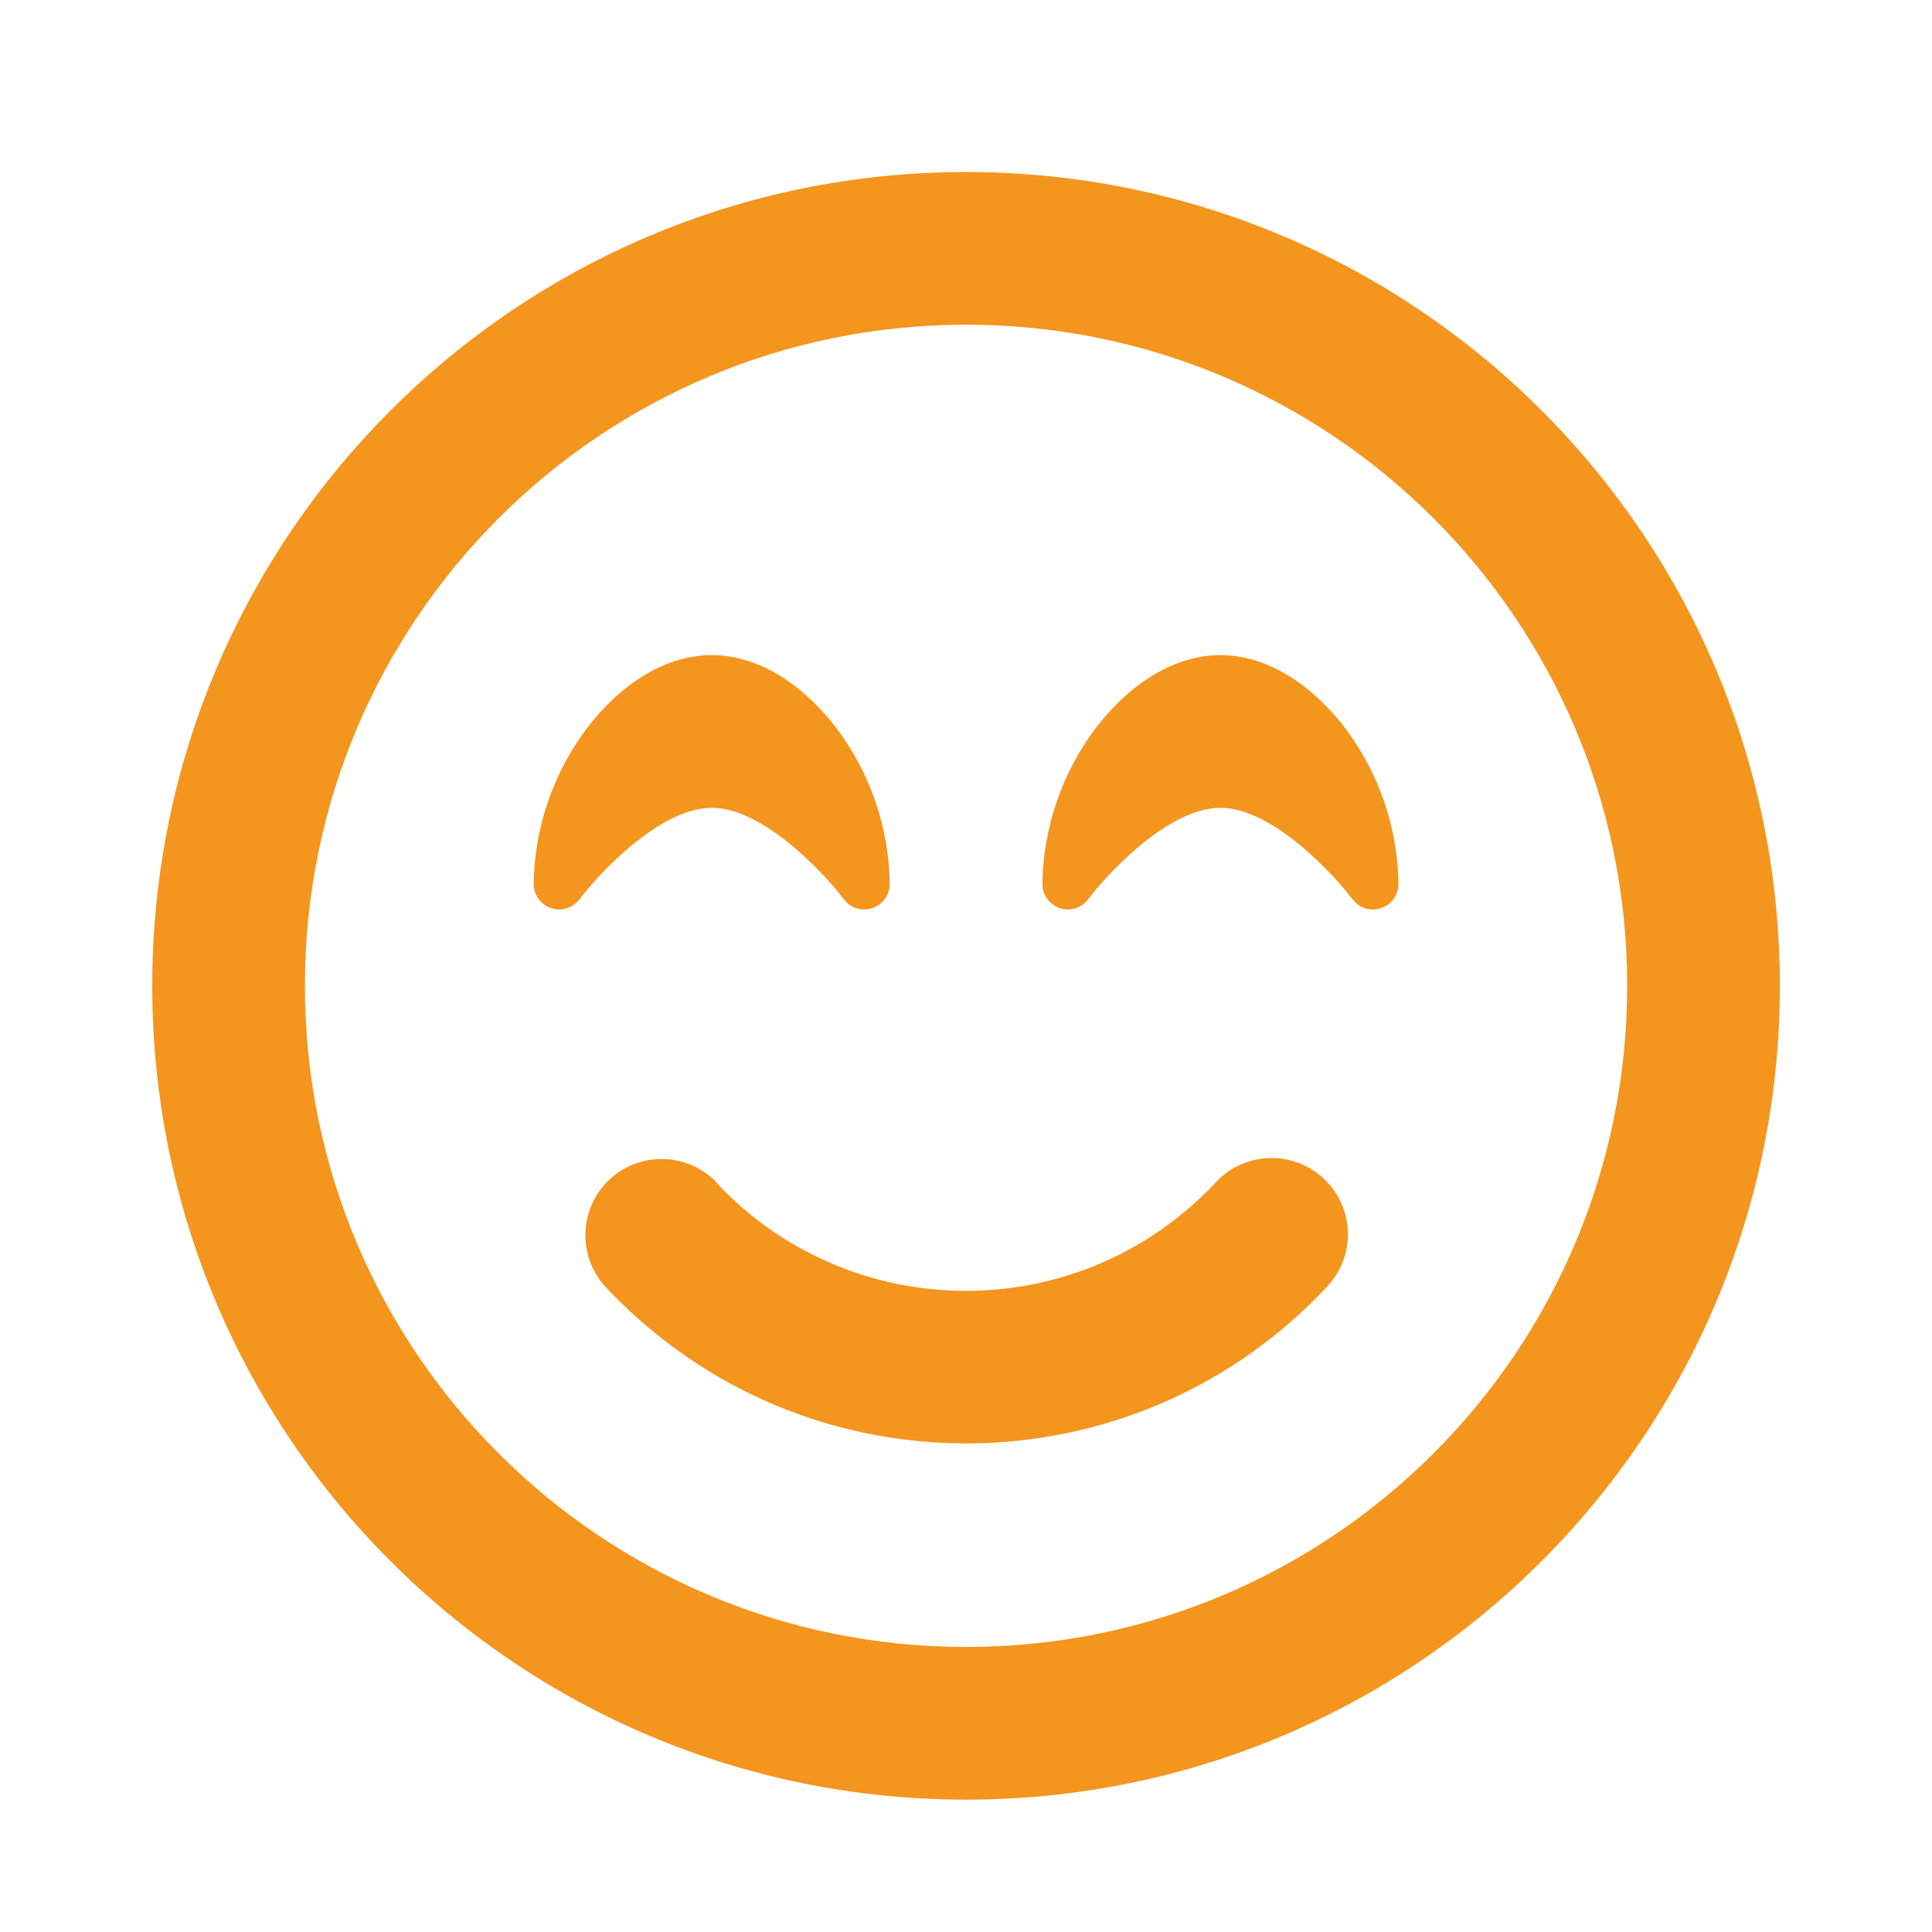 <?xml version="1.0" encoding="UTF-8"?>
<svg xmlns="http://www.w3.org/2000/svg" version="1.1" viewBox="0 0 141.73 141.73">
  <defs>
    <style>
      .cls-1 {
        fill: #f4951e;
      }

      .cls-2 {
        display: none;
      }
    </style>
  </defs>
  <!-- Generator: Adobe Illustrator 28.6.0, SVG Export Plug-In . SVG Version: 1.2.0 Build 709)  -->
  <g>
    <g id="Ebene_1" class="cls-2">
      <path id="seedling-solid" class="cls-1" d="M130.1,24.05c0,25.42-18.8,46.92-44,50.3-1.57-11.79-6.73-22.81-14.79-31.56,8.96-16.05,25.91-25.99,44.29-25.99h7.25c4,0,7.25,3.23,7.25,7.23,0,0,0,.01,0,.02ZM14.1,38.55c0-4,3.23-7.25,7.23-7.25,0,0,.01,0,.02,0h7.25c28.03,0,50.75,22.72,50.75,50.75v43.5c0,4-3.25,7.25-7.25,7.25s-7.25-3.25-7.25-7.25v-36.25c-28.03,0-50.75-22.72-50.75-50.75Z"/>
    </g>
    <g id="Ebene_2" class="cls-2">
      <path id="apple-whole-solid" class="cls-1" d="M70.85,33.18c-2.31,0-4.18-1.88-4.19-4.19v-4.19c0-11.56,9.37-20.93,20.93-20.94,0,0,0,0,.01,0h4.19c2.31,0,4.18,1.88,4.19,4.19v4.19c0,11.56-9.37,20.93-20.93,20.94h-4.2ZM12.23,79.24c0-19.97,9.34-41.88,29.31-41.88,7.15,0,15.62,2.7,21.64,5.05,4.94,1.91,10.42,1.91,15.36,0,5.99-2.33,14.5-5.05,21.64-5.05,19.97,0,29.31,21.91,29.31,41.88,0,33.5-20.94,58.62-41.88,58.62-4.32,0-9.97-1.73-13.48-2.96-2.12-.73-4.42-.73-6.54,0-3.51,1.23-9.16,2.96-13.48,2.96-20.96,0-41.9-25.12-41.9-58.62Z"/>
    </g>
    <g id="Ebene_3" class="cls-2">
      <path id="person-biking-solid" class="cls-1" d="M87.93,33.46c5.65,0,10.24-4.58,10.24-10.24s-4.58-10.24-10.24-10.24-10.24,4.58-10.24,10.24h0c0,5.65,4.58,10.24,10.24,10.24ZM93.73,47.11l-13.18-10.41c-3.69-2.91-8.89-2.94-12.61-.06l-17.72,13.69c-5.22,4.04-6.17,11.54-2.13,16.76.85,1.1,1.88,2.04,3.05,2.78l12.91,8.19v23.66c0,3.77,3.06,6.83,6.83,6.83s6.83-3.06,6.83-6.83v-27.3c0-2.28-1.13-4.41-3.03-5.67l-9.13-6.08,12.86-10.35,8.68,6.95c1.21.96,2.72,1.49,4.27,1.49h13.64c3.77,0,6.83-3.06,6.83-6.83s-3.06-6.83-6.83-6.83h-11.26ZM14.55,94.89c0-8.48,6.88-15.36,15.36-15.36s15.36,6.88,15.36,15.36c0,8.48-6.88,15.36-15.36,15.36h0c-8.48,0-15.36-6.88-15.36-15.36ZM57.21,94.89c0-15.08-12.22-27.3-27.3-27.3S2.61,79.82,2.61,94.89c0,15.08,12.22,27.3,27.3,27.3s27.3-12.22,27.3-27.3h0ZM96.46,94.89c0-8.48,6.88-15.36,15.36-15.36s15.36,6.88,15.36,15.36c0,8.48-6.88,15.36-15.36,15.36-8.48,0-15.36-6.88-15.36-15.36h0ZM139.12,94.89c0-15.08-12.22-27.3-27.3-27.3s-27.3,12.22-27.3,27.3,12.22,27.3,27.3,27.3h0c15.08,0,27.3-12.22,27.3-27.3h0Z"/>
    </g>
    <g id="Ebene_4" class="cls-2">
      <path id="shield-heart-solid" class="cls-1" d="M74.1,10.04c-2.06-.93-4.42-.93-6.48,0L22.12,29.35c-5.59,2.32-9.24,7.77-9.26,13.82.12,23.97,9.98,67.84,51.62,87.77,4.03,1.93,8.73,1.93,12.76,0,41.64-19.94,51.5-63.8,51.62-87.77-.01-6.05-3.66-11.51-9.26-13.82l-45.51-19.31ZM43.8,62.82c0-8.18,6.64-14.81,14.82-14.81,3.92,0,7.68,1.56,10.46,4.33l1.79,1.79,1.79-1.79c5.83-5.75,15.21-5.68,20.95.14,5.69,5.77,5.69,15.04,0,20.81l-19.99,19.99c-1.51,1.5-3.95,1.5-5.46,0l-19.99-19.99c-2.77-2.78-4.33-6.54-4.33-10.46h-.05Z"/>
    </g>
    <g id="Ebene_5" class="cls-2">
      <path id="handshake-angle-solid" class="cls-1" d="M119.87,67.58v.71l14.98-14.98c4.7-4.69,4.71-12.31.02-17.01,0,0-.01-.01-.02-.02l-16.79-16.76c-4.69-4.7-12.31-4.71-17.01-.02,0,0-.01.01-.02.02l-8.62,8.62c-.59-.07-1.19-.1-1.78-.11h-24.08c-7.89,0-14.51,5.92-15.39,13.76h-.09v25.79c.06,4.75,3.95,8.55,8.7,8.5,4.67-.05,8.44-3.83,8.5-8.5v-18.91h34.4c9.49,0,17.2,7.69,17.2,17.18h0v1.73ZM75.16,55.54v12.03c0,8.55-6.93,15.48-15.48,15.48s-15.48-6.93-15.48-15.48v-25.49c-7.81,1.34-14.16,7.04-16.33,14.66l-3.55,12.38-15.74,15.74c-4.7,4.69-4.71,12.31-.02,17.01,0,0,.01.01.02.02l16.79,16.78c4.69,4.7,12.31,4.71,17.01.02,0,0,.01-.01.02-.02l8.1-8.1c.19,0,.39.02.58.02h34.39c5.7,0,10.32-4.62,10.32-10.32,0-1.17-.2-2.33-.58-3.44h.58c5.69,0,10.31-4.61,10.32-10.3,0-2.65-1.01-5.19-2.84-7.11,5.63-1.11,9.7-6.04,9.72-11.78v-.09c-.03-6.63-5.41-11.99-12.04-11.99h-25.8v-.02Z"/>
    </g>
    <g id="Ebene_6" class="cls-2">
      <path id="fingerprint-solid" class="cls-1" d="M17.75,71.73c0-27.92,22.63-50.56,50.56-50.56,14.75,0,28.76,6.44,38.36,17.62,2.07,2.46,5.75,2.78,8.21.71s2.78-5.75.71-8.21c-.02-.03-.05-.05-.07-.08C93.15,5.13,53.87,2.13,27.79,24.5c-13.78,11.82-21.71,29.08-21.71,47.24v9.72c0,3.22,2.61,5.83,5.83,5.83s5.83-2.61,5.83-5.83v-9.72ZM129.2,58.87c-.63-3.16-3.69-5.21-6.85-4.58-3.16.63-5.21,3.69-4.58,6.85,0,.05.02.09.03.14.72,3.45,1.09,6.96,1.09,10.48v9.72c0,3.22,2.61,5.84,5.83,5.84s5.84-2.61,5.84-5.83h0v-9.73c0-4.32-.45-8.63-1.34-12.86l-.03-.02ZM68.31,28.95c-4.5,0-8.97.7-13.25,2.09-3.69,1.22-4.55,5.76-2.02,8.73,1.81,1.96,4.59,2.71,7.15,1.92,2.65-.72,5.38-1.08,8.12-1.07,17.18,0,31.11,13.93,31.11,31.11h0v6.06c0,6.12-.36,12.23-1.07,18.3-.42,3.29,1.91,6.29,5.19,6.71.23.03.46.05.69.05,2.87.03,5.3-2.09,5.66-4.93.81-6.67,1.21-13.38,1.21-20.1v-6.05c0-23.63-19.15-42.78-42.78-42.78l-.02-.02ZM42.71,45.65c-1.81-2.3-5.15-2.69-7.44-.88-.29.23-.56.49-.8.78-5.82,7.48-8.97,16.7-8.94,26.18v6.05c0,5.88-.63,11.74-1.9,17.48-.79,3.31,1.26,6.63,4.57,7.42.41.1.82.15,1.24.16,2.56.03,4.81-1.71,5.4-4.21,1.56-6.84,2.36-13.84,2.36-20.86v-6.05c0-6.35,1.93-12.56,5.57-17.77,1.86-2.47,1.84-5.87-.05-8.31h0ZM68.31,48.4c-12.89,0-23.33,10.45-23.34,23.33v6.05c0,8.71-1.12,17.38-3.35,25.79-.82,2.97.92,6.03,3.89,6.85.44.12.89.19,1.34.2,2.31.02,4.34-1.52,4.96-3.74,2.56-9.49,3.86-19.27,3.87-29.1v-6.05c0-6.98,5.66-12.64,12.64-12.64s12.64,5.66,12.64,12.64v6.05c0,8.8-.85,17.59-2.53,26.23-.61,2.98,1.31,5.89,4.29,6.5.33.07.67.1,1.01.11,2.47.02,4.61-1.71,5.1-4.13,1.88-9.45,2.82-19.07,2.82-28.71v-6.05c0-12.89-10.45-23.33-23.33-23.34h0ZM74.15,71.73c0-3.22-2.61-5.83-5.84-5.83-3.22,0-5.83,2.61-5.83,5.83v6.05c0,14.56-2.68,29-7.9,42.59l-1.43,3.72c-1.15,3.01.35,6.38,3.35,7.54s6.38-.35,7.54-3.35h0l1.43-3.72c5.74-14.93,8.68-30.78,8.68-46.77v-6.05Z"/>
    </g>
    <g id="Ebene_7" class="cls-2">
      <path id="people-group-solid" class="cls-1" d="M18.43,37.71c0-6.54,5.3-11.84,11.84-11.84s11.84,5.3,11.84,11.84-5.3,11.84-11.84,11.84-11.84-5.3-11.84-11.84h0ZM16.74,71.06c-4.51,5.11-4.51,12.78,0,17.89v-17.89ZM47.27,60.63c-12.16,10.79-13.69,29.24-3.47,41.88v4.55c0,3.73-3.03,6.76-6.76,6.76h-13.53c-3.73,0-6.76-3.03-6.76-6.76v-5.67C4.93,95.79-.11,81.67,5.5,69.85c3.92-8.26,12.25-13.53,21.39-13.53h6.76c4.87-.01,9.63,1.49,13.62,4.29v.02ZM97.93,107.06v-4.55c10.23-12.65,8.7-31.11-3.47-41.91,3.99-2.8,8.75-4.3,13.62-4.29h6.76c13.08,0,23.68,10.6,23.68,23.68,0,9.15-5.27,17.48-13.53,21.4v5.67c0,3.73-3.03,6.76-6.76,6.76h-13.53c-3.73,0-6.76-3.02-6.77-6.76h0s0,0,0,0ZM99.62,37.71c0-6.54,5.3-11.84,11.84-11.84s11.84,5.3,11.84,11.84-5.3,11.84-11.84,11.84-11.84-5.3-11.84-11.84t0,0ZM124.99,71.06v17.91c4.51-5.11,4.51-12.78,0-17.89v-.02ZM70.87,25.87c7.47,0,13.53,6.06,13.53,13.53,0,7.47-6.06,13.53-13.53,13.53-7.47,0-13.53-6.06-13.53-13.53s6.06-13.53,13.53-13.53h0ZM53.95,83.38c0,3.3,1.2,6.48,3.38,8.94v-17.91c-2.19,2.47-3.39,5.65-3.38,8.94v.02ZM84.4,74.44v17.91c4.51-5.11,4.51-12.78,0-17.89v-.02ZM97.93,83.38c0,9.15-5.27,17.47-13.53,21.4v9.05c0,3.73-3.03,6.76-6.76,6.76h-13.54c-3.73,0-6.76-3.03-6.76-6.76v-9.05c-11.82-5.6-16.85-19.73-11.25-31.54,3.92-8.26,12.25-13.53,21.39-13.53h6.76c13.07,0,23.68,10.58,23.68,23.65,0,0,0,.02,0,.03Z"/>
    </g>
    <g id="Ebene_8">
      <path id="face-smile-beam-regular" class="cls-1" d="M119.37,72.32c0-26.79-21.71-48.5-48.5-48.5s-48.5,21.71-48.5,48.5,21.71,48.5,48.5,48.5h0c26.79,0,48.5-21.71,48.5-48.5h0ZM11.17,72.32c0-32.97,26.73-59.7,59.7-59.7s59.7,26.73,59.7,59.7-26.73,59.7-59.7,59.7S11.17,105.29,11.17,72.32h0ZM52.58,86.79c9.49,10.1,25.37,10.59,35.47,1.09.38-.35.74-.72,1.09-1.09,2.07-2.29,5.61-2.47,7.9-.39,2.29,2.07,2.47,5.61.39,7.9-.02.02-.04.05-.06.07-13.64,14.63-36.56,15.43-51.19,1.79-.62-.58-1.22-1.17-1.79-1.79-2.07-2.29-1.9-5.83.39-7.9,2.26-2.05,5.75-1.9,7.84.32h-.05ZM61.91,65.97h0l-.05-.05c-.06-.07-.11-.14-.16-.21-.14-.19-.37-.47-.65-.79-.74-.85-1.54-1.65-2.38-2.4-2.05-1.82-4.38-3.26-6.46-3.26s-4.41,1.45-6.46,3.26c-.84.75-1.64,1.55-2.38,2.4-.28.33-.51.61-.65.79-.07.09-.14.16-.16.21l-.05.05h0c-.48.64-1.31.91-2.08.65-.76-.26-1.28-.97-1.28-1.77.06-4.11,1.41-8.09,3.87-11.38,2.29-3.03,5.57-5.41,9.19-5.41s6.9,2.38,9.19,5.41c2.46,3.29,3.82,7.27,3.87,11.38,0,.8-.52,1.52-1.28,1.77-.76.26-1.6,0-2.08-.65h0ZM99.22,65.97h0l-.05-.05c-.06-.07-.11-.14-.16-.21-.14-.19-.37-.47-.65-.79-.74-.85-1.54-1.65-2.38-2.4-2.05-1.82-4.38-3.26-6.46-3.26s-4.41,1.45-6.46,3.26c-.84.75-1.63,1.55-2.38,2.4-.28.33-.51.61-.65.79-.07.09-.14.16-.16.21l-.05.05h0c-.48.64-1.31.91-2.07.65-.76-.26-1.28-.97-1.28-1.77.06-4.11,1.41-8.09,3.87-11.38,2.29-3.03,5.57-5.41,9.19-5.41s6.9,2.38,9.19,5.41c2.46,3.29,3.82,7.27,3.87,11.38,0,.8-.52,1.52-1.28,1.77-.76.26-1.6,0-2.07-.65h0Z"/>
    </g>
  </g>
</svg>